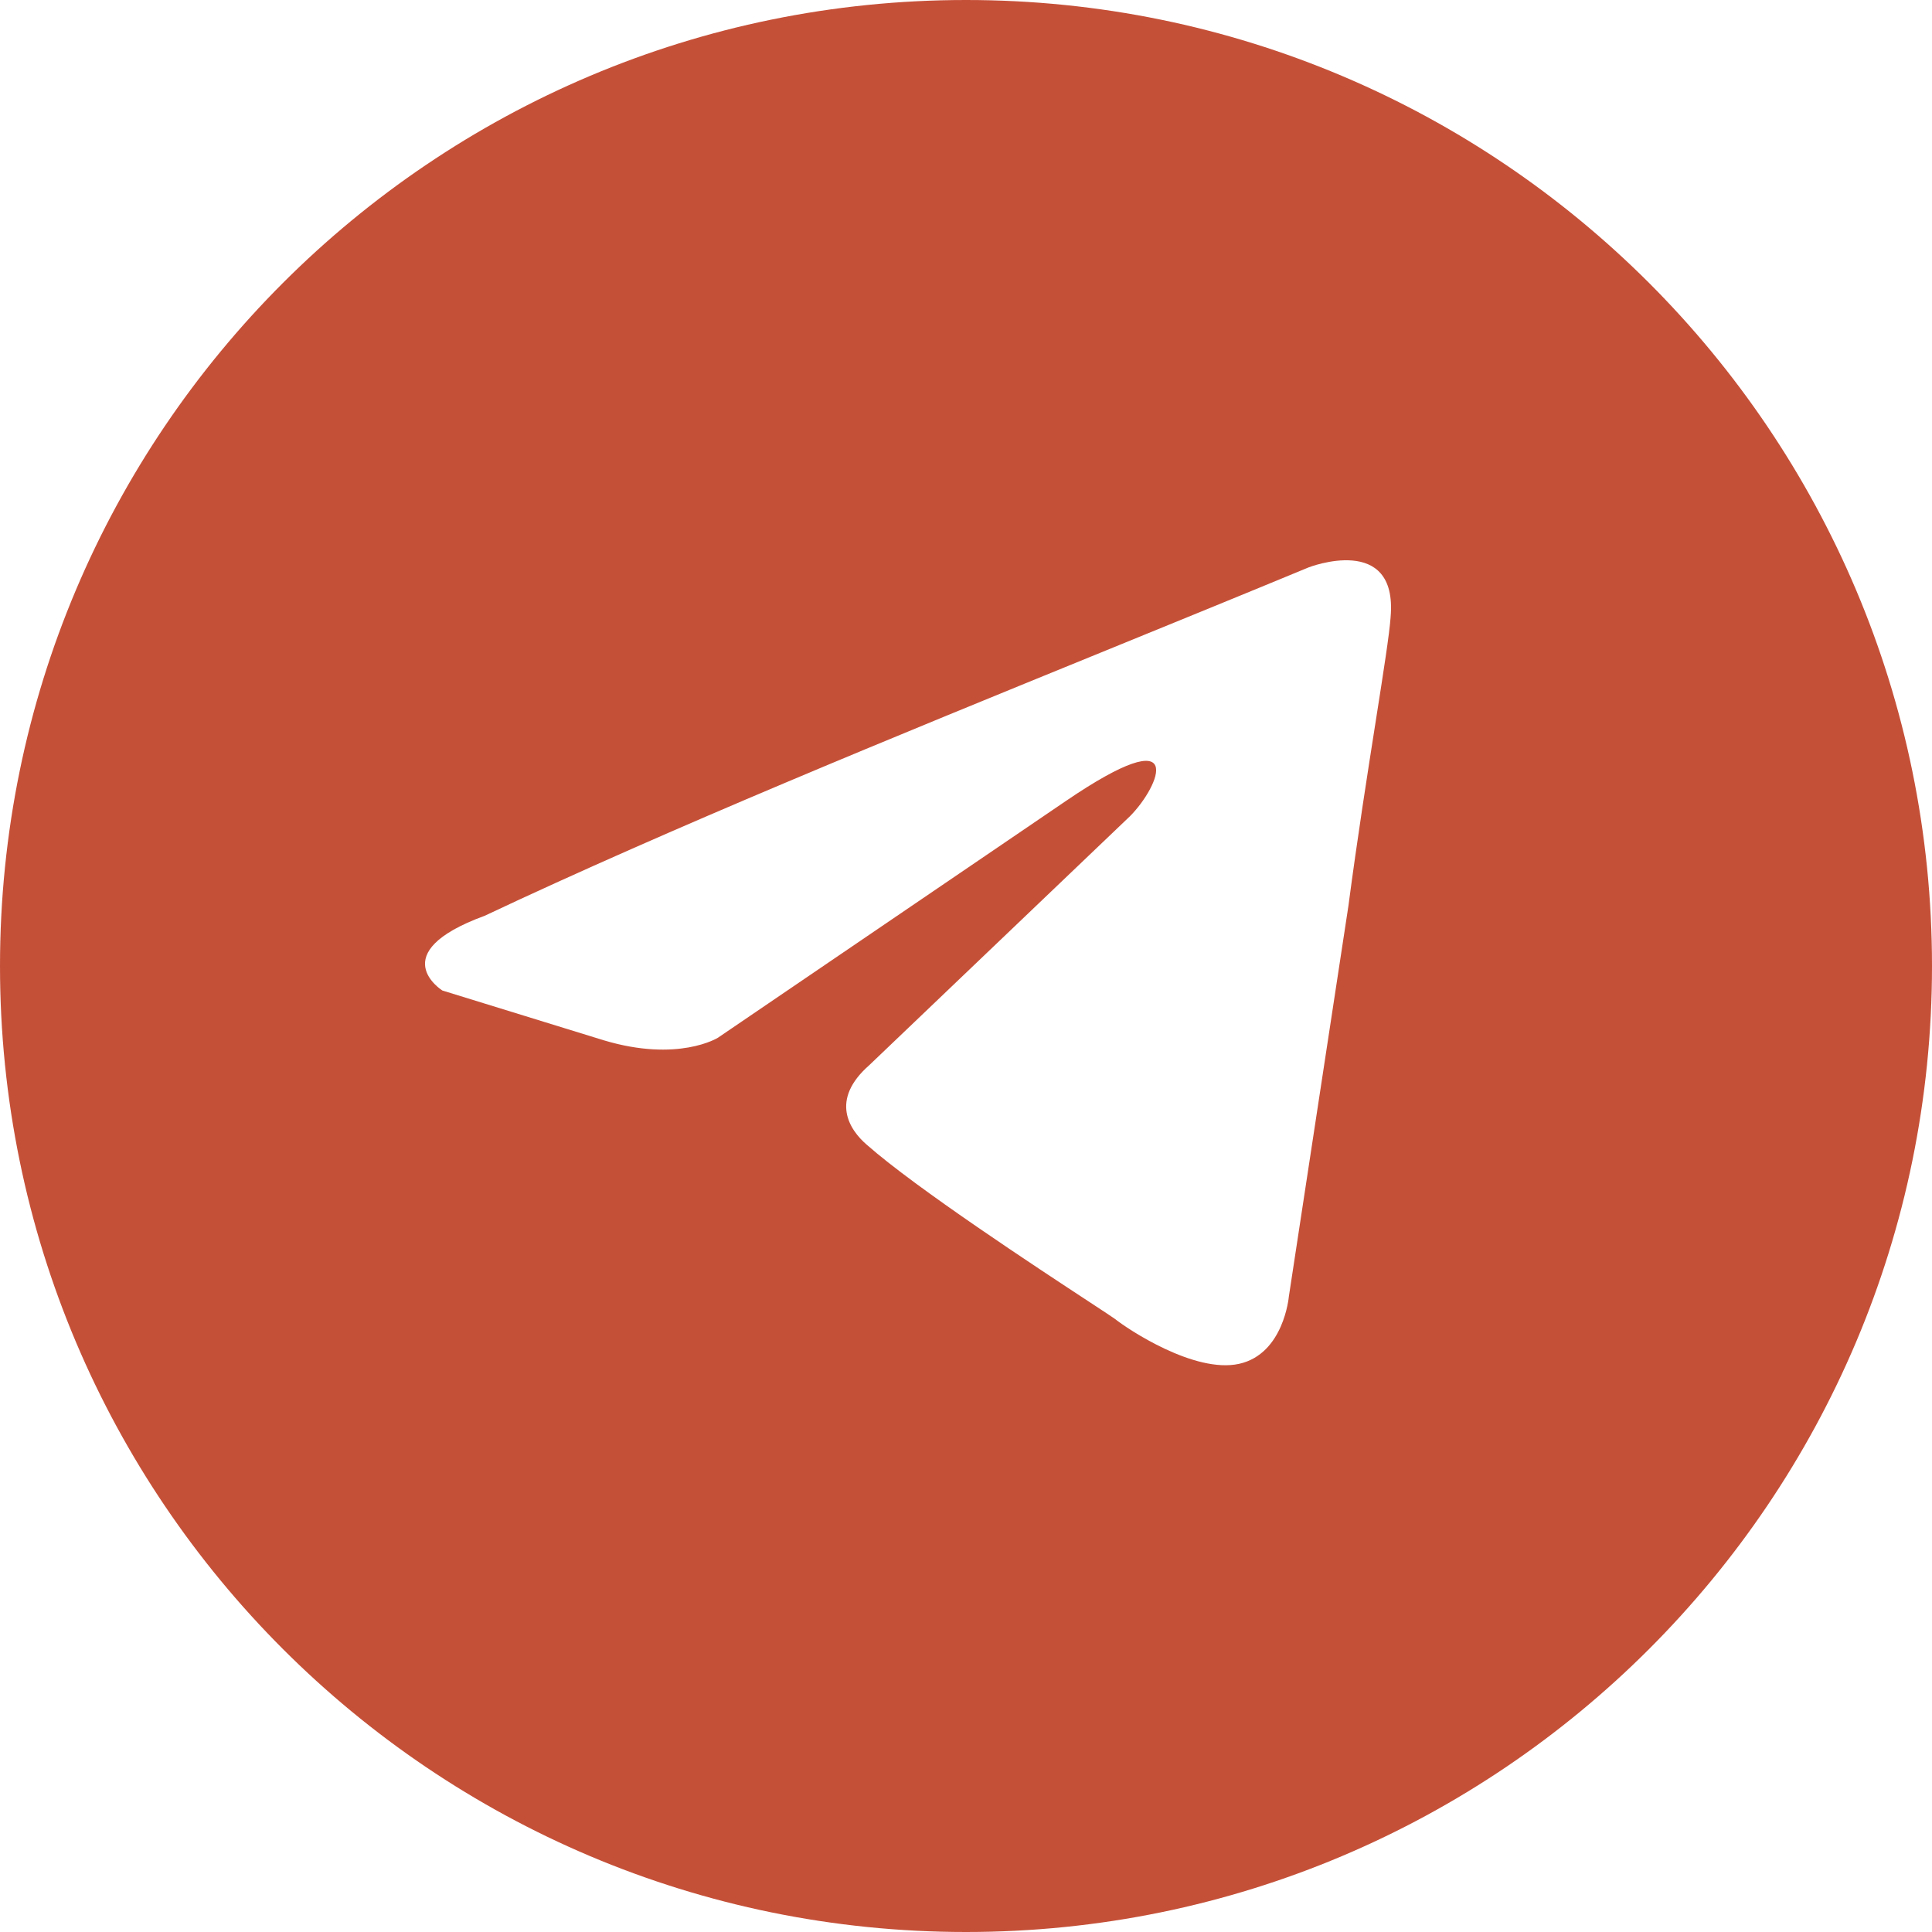 <?xml version="1.0" encoding="UTF-8"?> <svg xmlns="http://www.w3.org/2000/svg" xmlns:xlink="http://www.w3.org/1999/xlink" width="100" height="100" viewBox="0,0,256,256"> <g fill="#c55038" fill-rule="evenodd" stroke="none" stroke-width="1" stroke-linecap="butt" stroke-linejoin="miter" stroke-miterlimit="10" stroke-dasharray="" stroke-dashoffset="0" font-family="none" font-weight="none" font-size="none" text-anchor="none" style="mix-blend-mode: normal"> <g transform="scale(2.56,2.56)"> <path d="M50,100c27.614,0 50,-22.386 50,-50c0,-27.614 -22.386,-50 -50,-50c-27.614,0 -50,22.386 -50,50c0,27.614 22.386,50 50,50zM71.977,31.944c0.385,-4.38 -4.24,-2.577 -4.24,-2.577c-3.415,1.414 -6.937,2.85 -10.498,4.303c-11.039,4.503 -22.444,9.155 -32.159,13.733c-5.268,1.933 -2.184,3.865 -2.184,3.865l8.351,2.576c3.854,1.159 5.91,-0.129 5.91,-0.129l17.988,-12.239c6.424,-4.38 4.882,-0.773 3.341,0.773l-13.491,12.883c-2.056,1.804 -1.028,3.35 -0.128,4.122c2.549,2.249 8.819,6.364 11.557,8.16c0.712,0.467 1.185,0.778 1.292,0.858c0.642,0.515 4.111,2.834 6.424,2.319c2.313,-0.515 2.57,-3.478 2.57,-3.478l3.084,-20.226c0.463,-3.511 0.993,-6.886 1.417,-9.582c0.4,-2.546 0.705,-4.486 0.767,-5.362z"></path> </g> </g> </svg> 